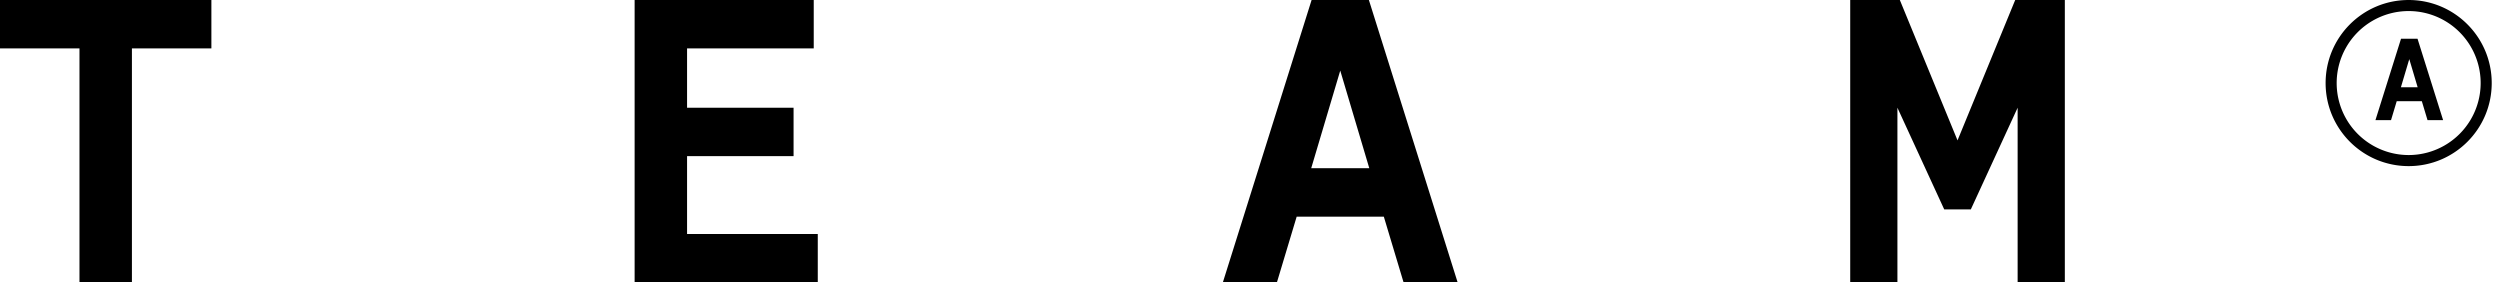 <svg fill="none" xmlns="http://www.w3.org/2000/svg" viewBox="0 0 301 34"><path fill-rule="evenodd" clip-rule="evenodd" d="M290.003 18.667a8.667 8.667 0 100-17.335 8.667 8.667 0 000 17.335zm0 1.333c5.523 0 10-4.477 10-10s-4.477-10-10-10-10 4.477-10 10 4.477 10 10 10z" fill="#000"/><path d="M291.589 12.185h-3.024l-.686 2.282h-1.876l3.08-9.8h1.988l3.08 9.8h-1.876l-.686-2.282zm-.504-1.68l-1.008-3.388-1.008 3.388h2.016zM25.451 0v5.829h-9.568V34H9.569V5.829H0V0h25.451zM97.974 5.829H82.723v7.14h12.823v5.828H82.723v9.374H98.46V34H76.409V0h21.565v5.829zM166.611 26.083H156.12L153.74 34h-6.509l10.686-34h6.897L175.5 34h-6.509l-2.38-7.917zm-1.748-5.829L161.366 8.5l-3.497 11.754h6.994zM235.686 16.903L242.631 0h5.975v34h-5.683V12.969l-5.634 12.24h-3.206l-5.634-12.24V34h-5.683V0h5.974l6.946 16.903z" fill="#000"/></svg>
